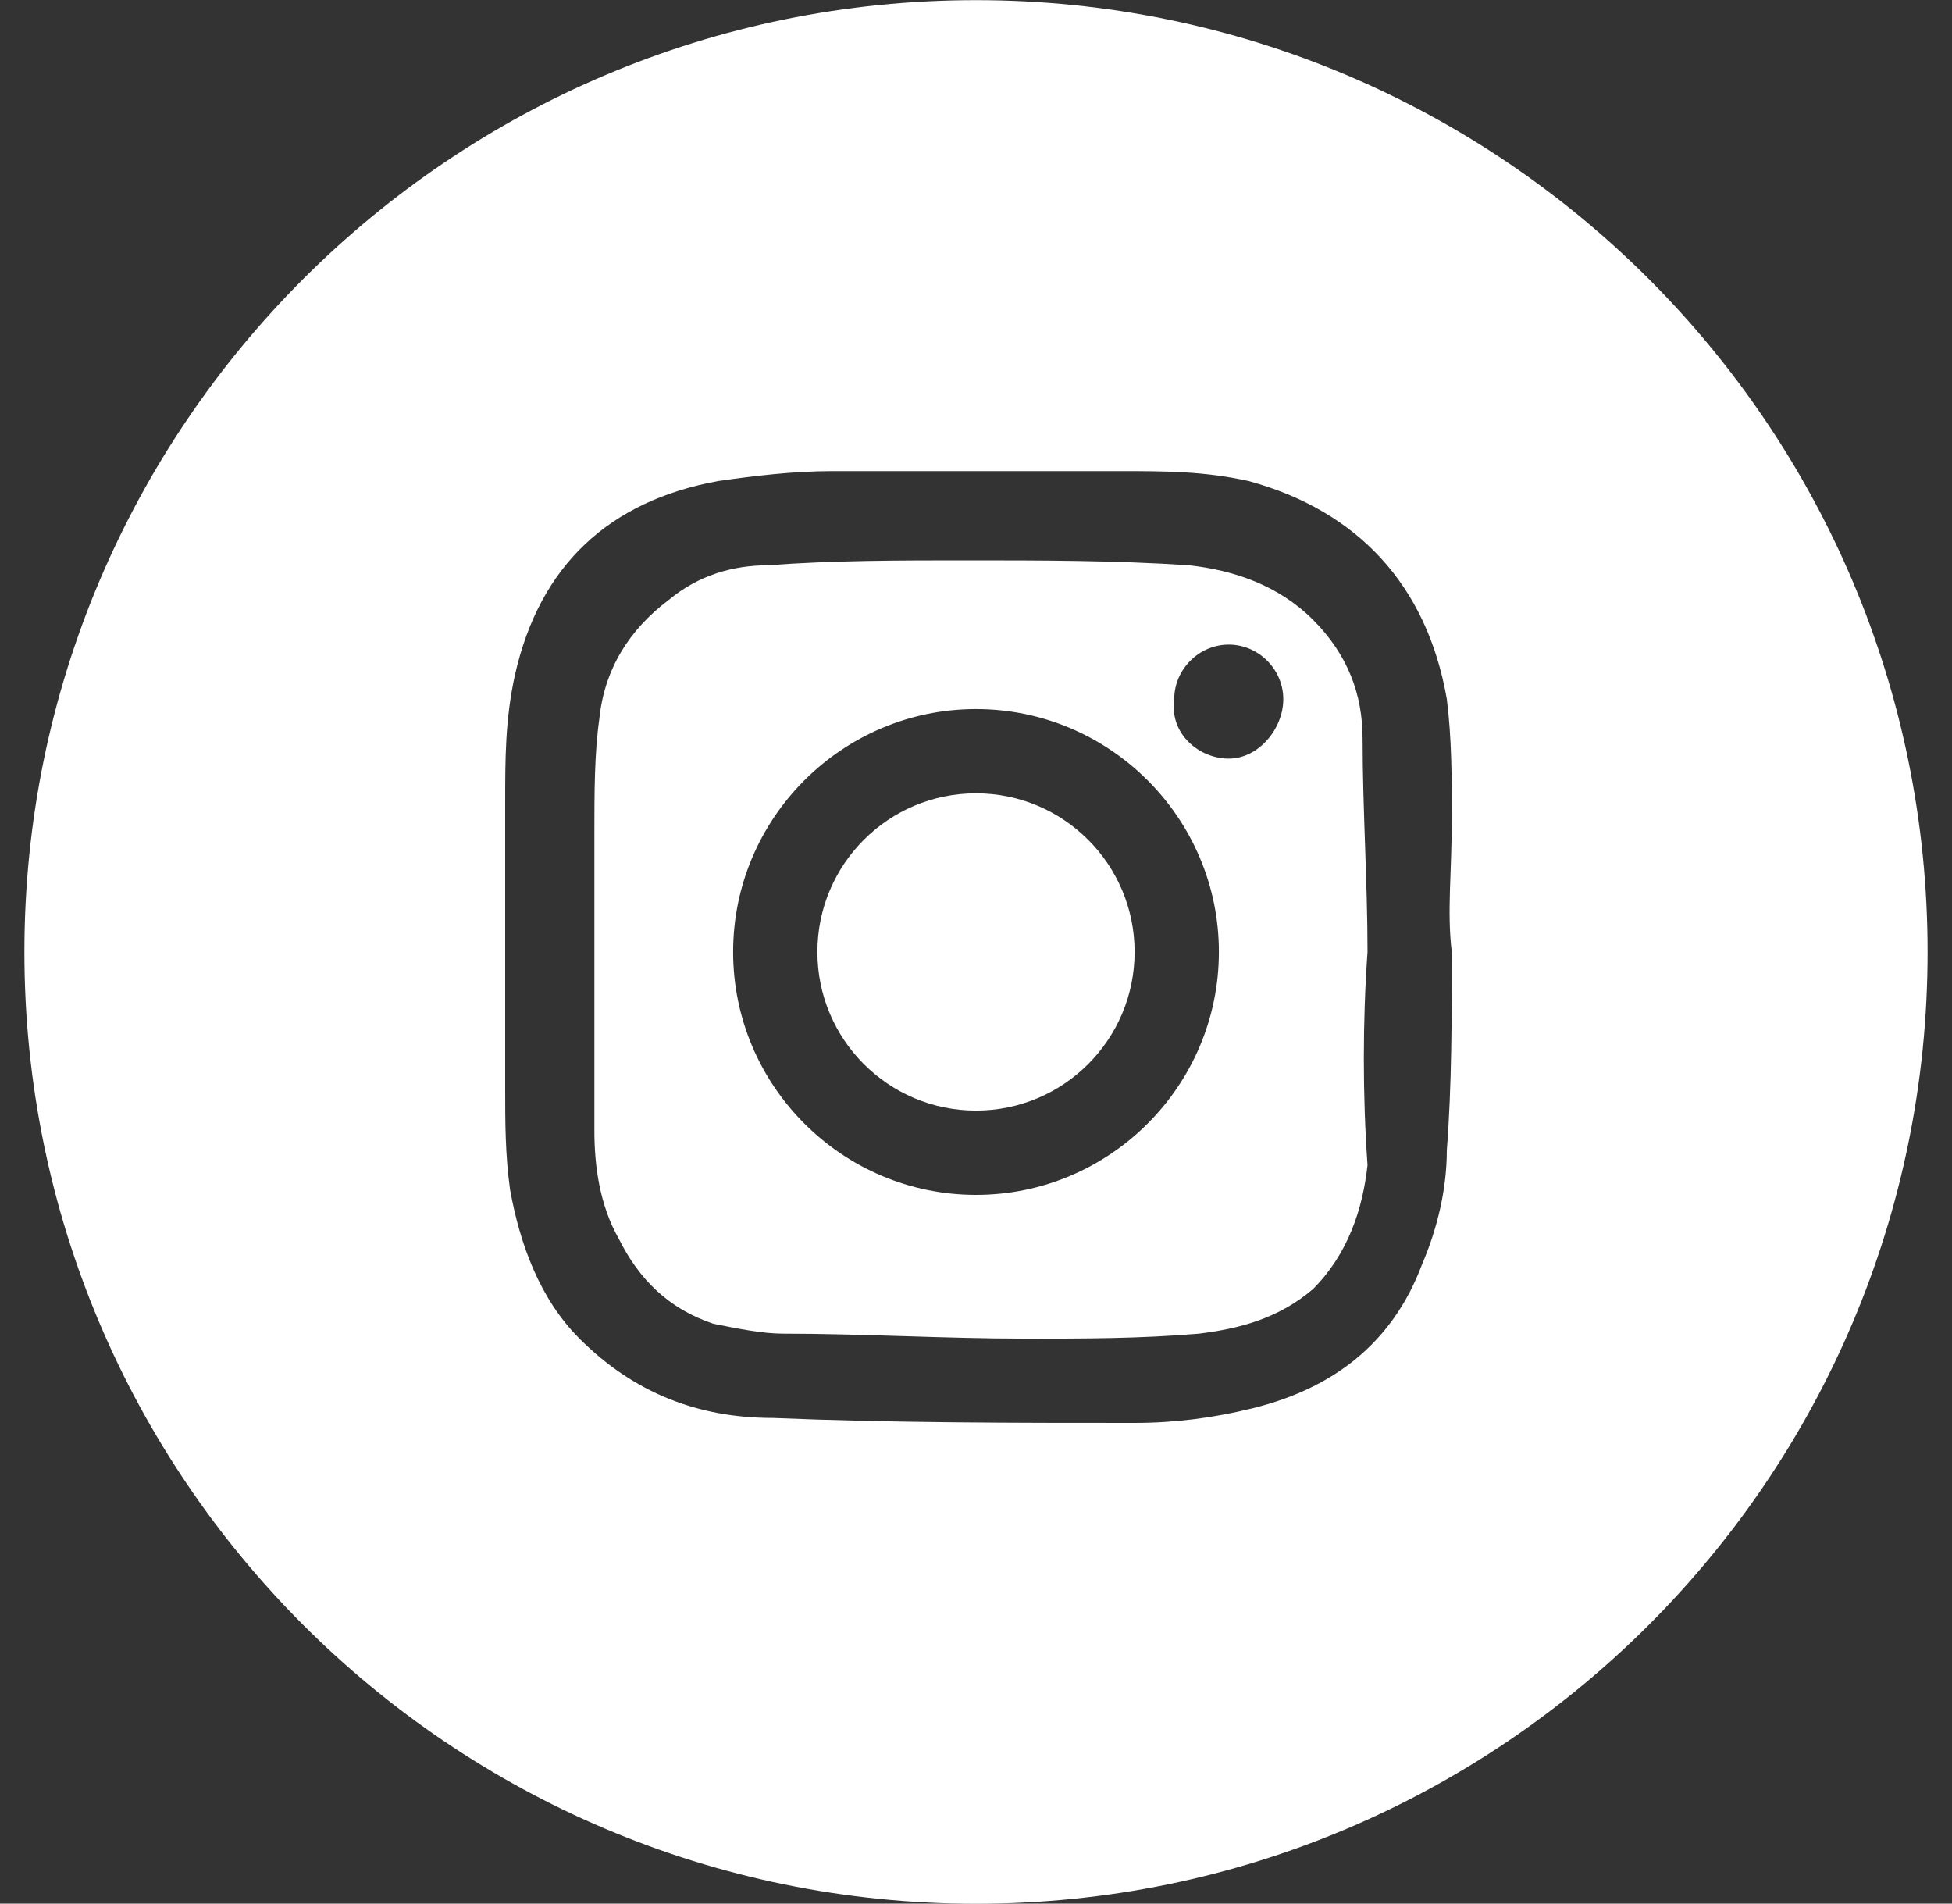 <svg width="40" height="39" viewBox="0 0 40 39" fill="none" xmlns="http://www.w3.org/2000/svg">
<rect x="0" y="0" width="40" height="39" fill="#333333" stroke="none"/>
<g id="Group">
<path id="Vector" d="M27.922 15.136C27.922 14.222 27.617 13.409 26.906 12.698C26.195 11.988 25.281 11.683 24.367 11.581C22.844 11.48 21.32 11.48 19.797 11.48C18.477 11.48 17.055 11.48 15.734 11.581C15.023 11.581 14.312 11.784 13.703 12.292C12.891 12.902 12.383 13.714 12.281 14.73C12.18 15.441 12.18 16.253 12.18 17.066C12.18 19.097 12.18 21.128 12.18 23.159C12.18 23.87 12.281 24.683 12.688 25.394C13.094 26.206 13.703 26.816 14.617 27.12C15.125 27.222 15.633 27.323 16.039 27.323C17.664 27.323 19.391 27.425 21.016 27.425C22.234 27.425 23.352 27.425 24.57 27.323C25.383 27.222 26.195 27.019 26.906 26.409C27.617 25.698 27.922 24.784 28.023 23.87C27.922 22.448 27.922 20.925 28.023 19.503C28.023 18.081 27.922 16.558 27.922 15.136ZM20 24.48C17.258 24.48 15.023 22.245 15.023 19.503C15.023 16.761 17.258 14.527 20 14.527C22.742 14.527 24.977 16.761 24.977 19.503C24.977 22.245 22.742 24.48 20 24.48ZM25.18 15.542C24.57 15.542 23.961 15.034 24.062 14.323C24.062 13.714 24.57 13.206 25.18 13.206C25.789 13.206 26.297 13.714 26.297 14.323C26.297 14.933 25.789 15.542 25.18 15.542Z" fill="white"/>
<path id="Vector_2" d="M20 22.753C21.795 22.753 23.25 21.298 23.25 19.503C23.25 17.708 21.795 16.253 20 16.253C18.205 16.253 16.75 17.708 16.75 19.503C16.75 21.298 18.205 22.753 20 22.753Z" fill="white"/>
<path id="Vector_3" d="M20 0.003C9.234 0.003 0.5 8.738 0.5 19.503C0.5 30.269 9.234 39.003 20 39.003C30.766 39.003 39.5 30.269 39.5 19.503C39.5 8.738 30.766 0.003 20 0.003ZM29.75 19.503C29.75 20.823 29.75 22.245 29.648 23.566C29.648 24.378 29.445 25.191 29.141 25.902C28.531 27.527 27.312 28.441 25.688 28.847C24.875 29.05 24.062 29.152 23.25 29.152C20.812 29.152 18.273 29.152 15.836 29.05C14.312 29.05 12.992 28.542 11.875 27.425C11.062 26.613 10.656 25.495 10.453 24.378C10.352 23.667 10.352 22.956 10.352 22.347C10.352 20.417 10.352 18.386 10.352 16.456C10.352 15.542 10.352 14.73 10.555 13.816C11.062 11.581 12.484 10.261 14.719 9.855C15.43 9.753 16.242 9.652 17.055 9.652C18.984 9.652 20.914 9.652 22.945 9.652C23.859 9.652 24.672 9.652 25.586 9.855C27.82 10.464 29.242 11.988 29.648 14.323C29.75 15.136 29.75 15.948 29.75 16.761C29.75 17.878 29.648 18.691 29.75 19.503Z" fill="white"/>
</g>
</svg>
